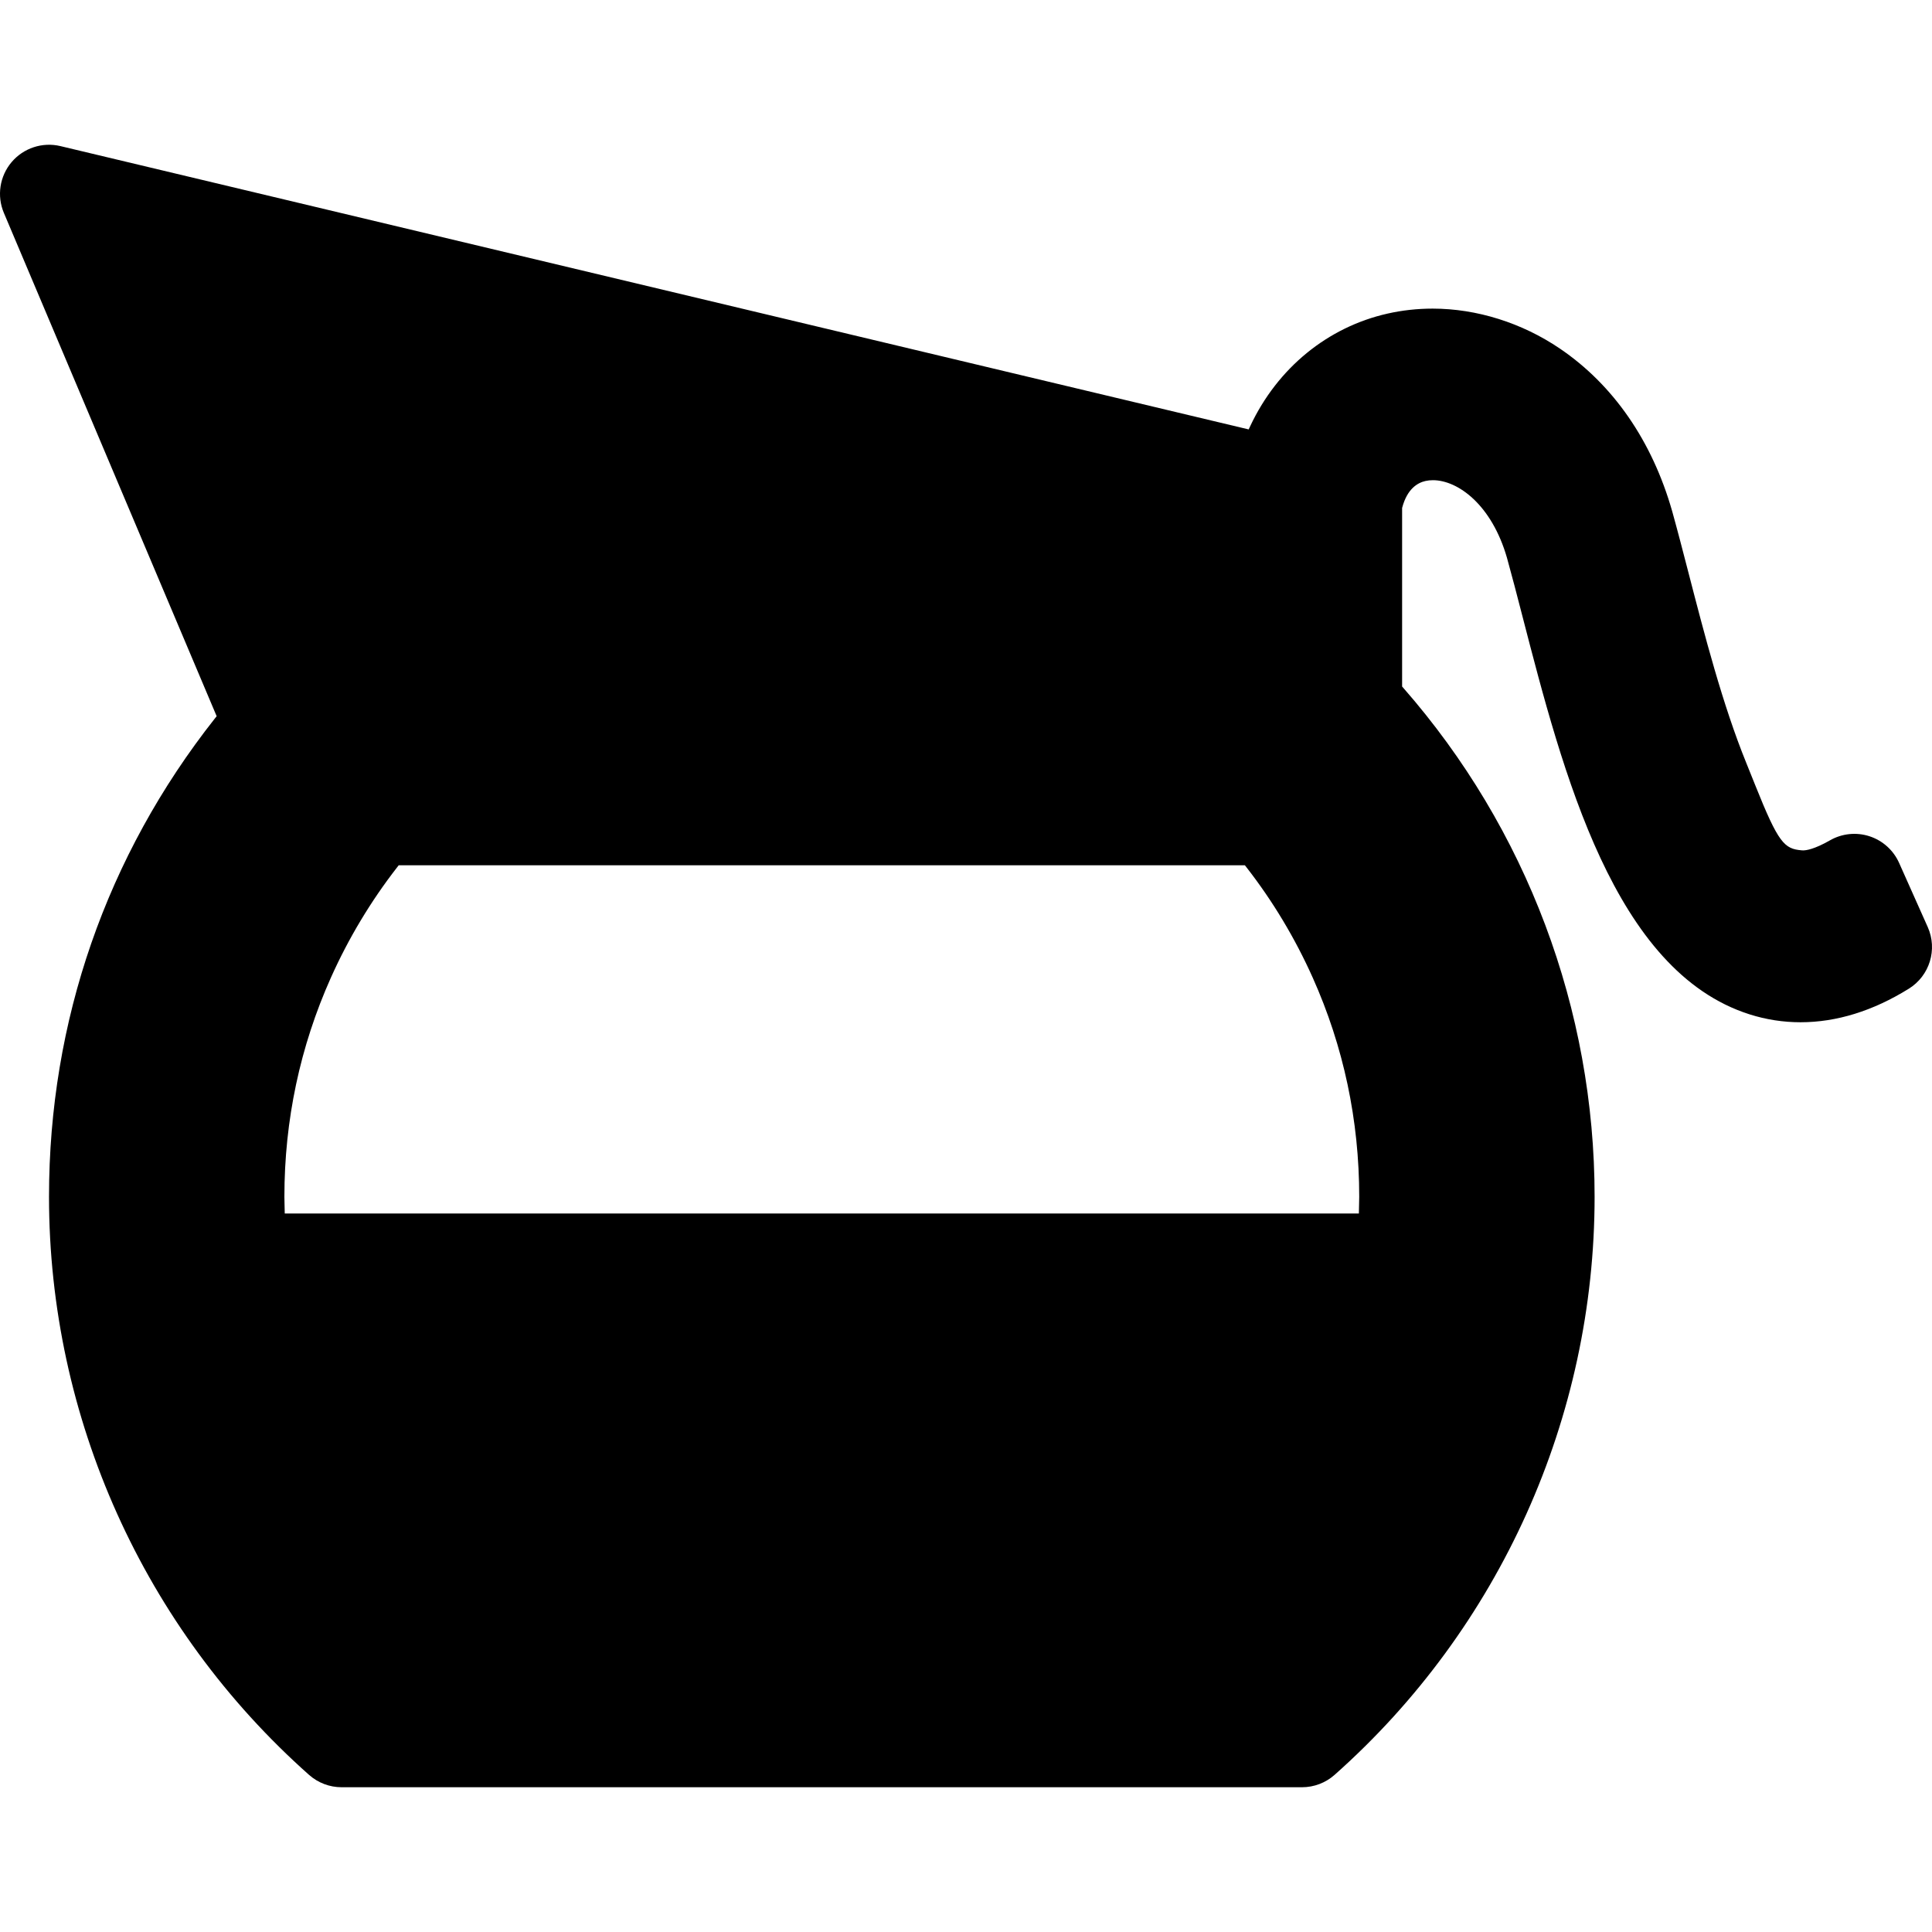 <?xml version="1.0" encoding="iso-8859-1"?>
<!-- Uploaded to: SVG Repo, www.svgrepo.com, Generator: SVG Repo Mixer Tools -->
<!DOCTYPE svg PUBLIC "-//W3C//DTD SVG 1.1//EN" "http://www.w3.org/Graphics/SVG/1.1/DTD/svg11.dtd">
<svg fill="#000000" version="1.1" id="Capa_1" xmlns="http://www.w3.org/2000/svg" xmlns:xlink="http://www.w3.org/1999/xlink" 
	 width="800px" height="800px" viewBox="0 0 393.971 393.971"
	 xml:space="preserve">
<g>
	<g>
		<path d="M393.103,189.046l-5.84-13.082c-1.151-2.58-3.343-4.553-6.026-5.43c-2.688-0.877-5.617-0.576-8.072,0.828
			c-3.229,1.848-4.893,2.049-5.459,2.049c-0.104,0-0.209-0.004-0.313-0.014c-3.539-0.297-4.741-1.467-9.438-13.207
			c-0.557-1.391-1.17-2.924-1.856-4.615c-4.832-11.879-8.532-26.195-11.799-38.832c-1.14-4.404-2.216-8.563-3.265-12.324
			l-0.058-0.207c-4.081-14.281-11.991-25.736-22.879-33.123c-7.748-5.26-16.97-8.156-25.961-8.156c-3.112,0-6.2,0.34-9.179,1.012
			c-12.23,2.756-22.434,11.098-27.983,22.885l-0.348,0.736L12.319,29.792c-3.666-0.873-7.516,0.389-9.952,3.266
			c-2.436,2.879-3.046,6.883-1.578,10.354L44.18,146.047l-0.367,0.465C21.688,174.547,9.994,208.272,9.994,244.04
			c0,45.016,19.327,87.982,53.026,117.891c1.83,1.625,4.191,2.521,6.638,2.521h195.847c2.445,0,4.809-0.896,6.639-2.521
			c33.698-29.906,53.025-72.875,53.025-117.891c0-38.195-13.852-75.045-39.006-103.766l-0.246-0.281v-36.395l0.033-0.129
			c1.022-3.803,3.123-5.025,4.729-5.387c0.468-0.107,0.989-0.162,1.519-0.162c5.084,0,11.988,4.984,15.11,15.859
			c0.992,3.557,2.015,7.514,3.099,11.703c8.358,32.34,18.762,72.588,46.371,81.365c3.358,1.068,6.852,1.609,10.381,1.609
			c0.002,0,0.002,0,0.002,0c7.354,0,14.787-2.305,22.09-6.846C393.494,198.975,395.138,193.608,393.103,189.046z M67.483,199.344
			c3.598-8.035,8.146-15.607,13.519-22.508l0.3-0.385h172.56l0.301,0.387c5.371,6.895,9.918,14.467,13.519,22.508
			c6.297,14.062,9.489,29.1,9.489,44.692c0,0.536-0.016,1.071-0.034,1.688l-0.037,1.725H58.065l-0.042-1.854
			c-0.015-0.492-0.03-1.023-0.03-1.56C57.993,228.448,61.187,213.411,67.483,199.344z"/>
	</g>
</g>
</svg>